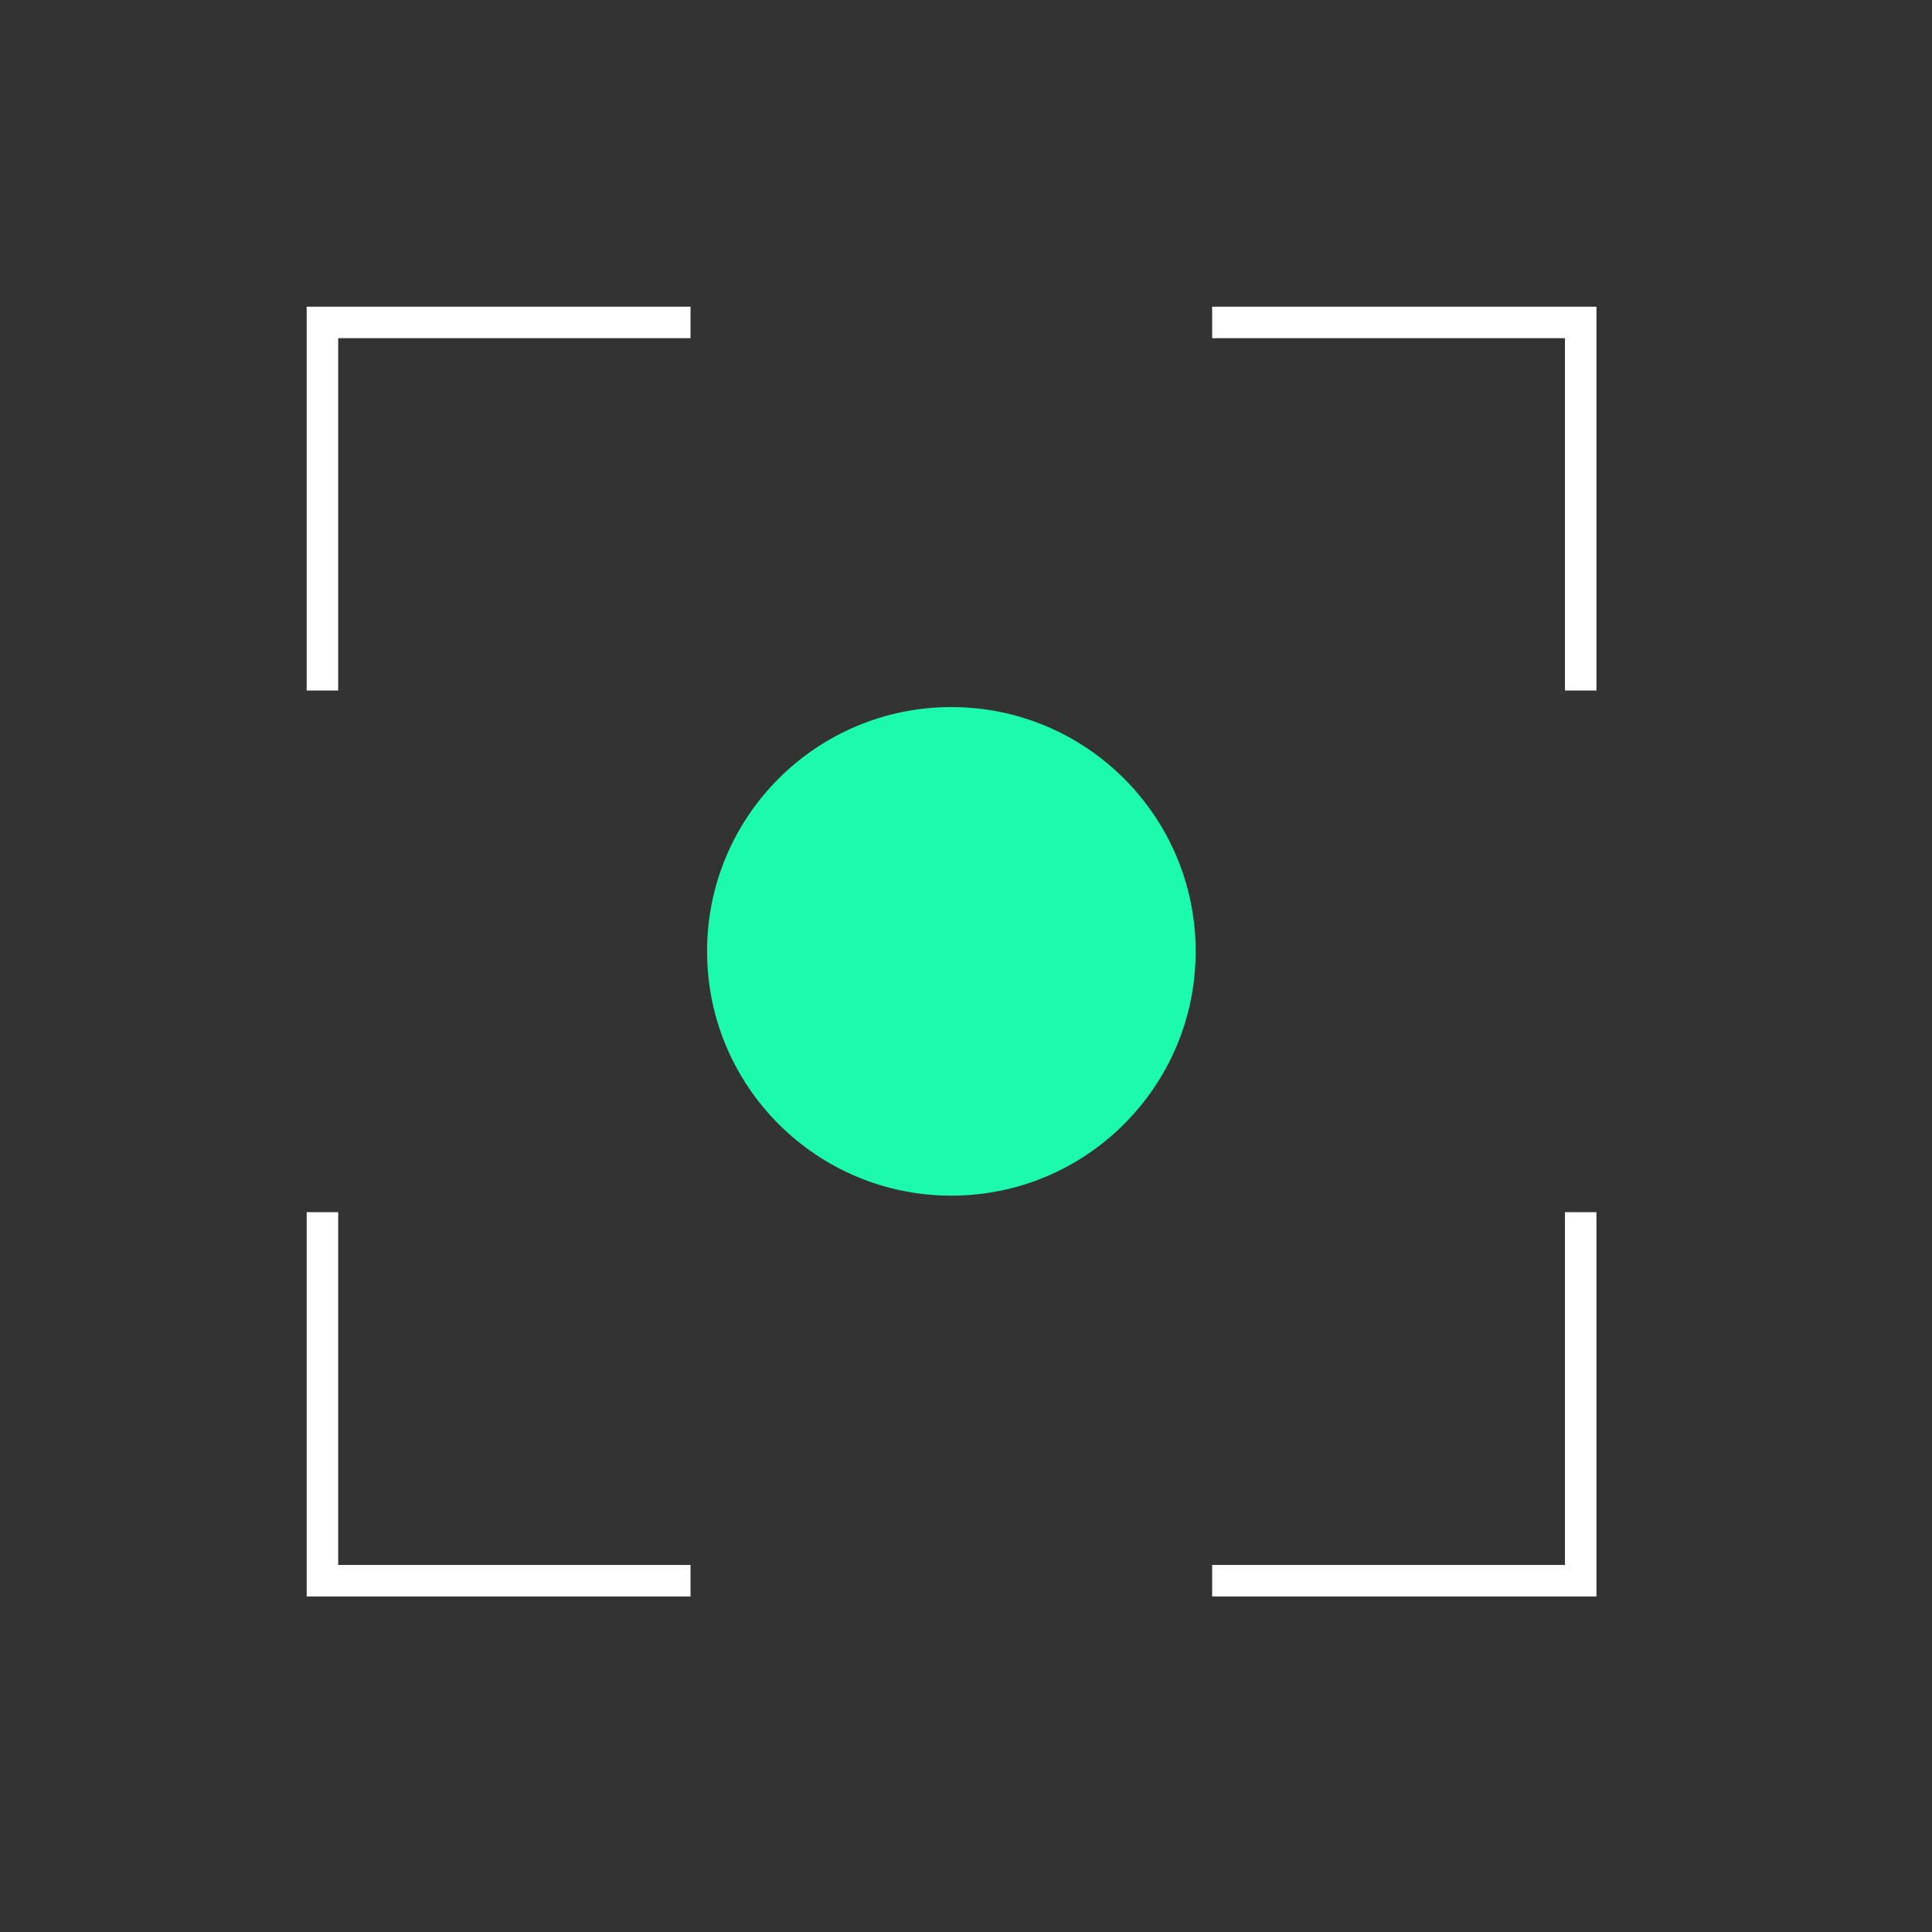 <svg width="46" height="46" viewBox="0 0 46 46" fill="none" xmlns="http://www.w3.org/2000/svg">
<rect x="0" y="0" width="46" height="46" fill="#333333" stroke="none"/>
<path d="M22.651 28.468C25.863 28.468 28.468 25.863 28.468 22.651C28.468 19.439 25.863 16.835 22.651 16.835C19.439 16.835 16.835 19.439 16.835 22.651C16.835 25.863 19.439 28.468 22.651 28.468Z" fill="#1CFAAE"/>
<path d="M7.677 16.441V7.677H16.441" stroke="white" stroke-width="0.75" stroke-miterlimit="10"/>
<path d="M37.636 16.441V7.677H28.861" stroke="white" stroke-width="0.75" stroke-miterlimit="10"/>
<path d="M28.861 37.636H37.636V28.861" stroke="white" stroke-width="0.75" stroke-miterlimit="10"/>
<path d="M7.677 28.861V37.636H16.441" stroke="white" stroke-width="0.75" stroke-miterlimit="10"/>
</svg>
